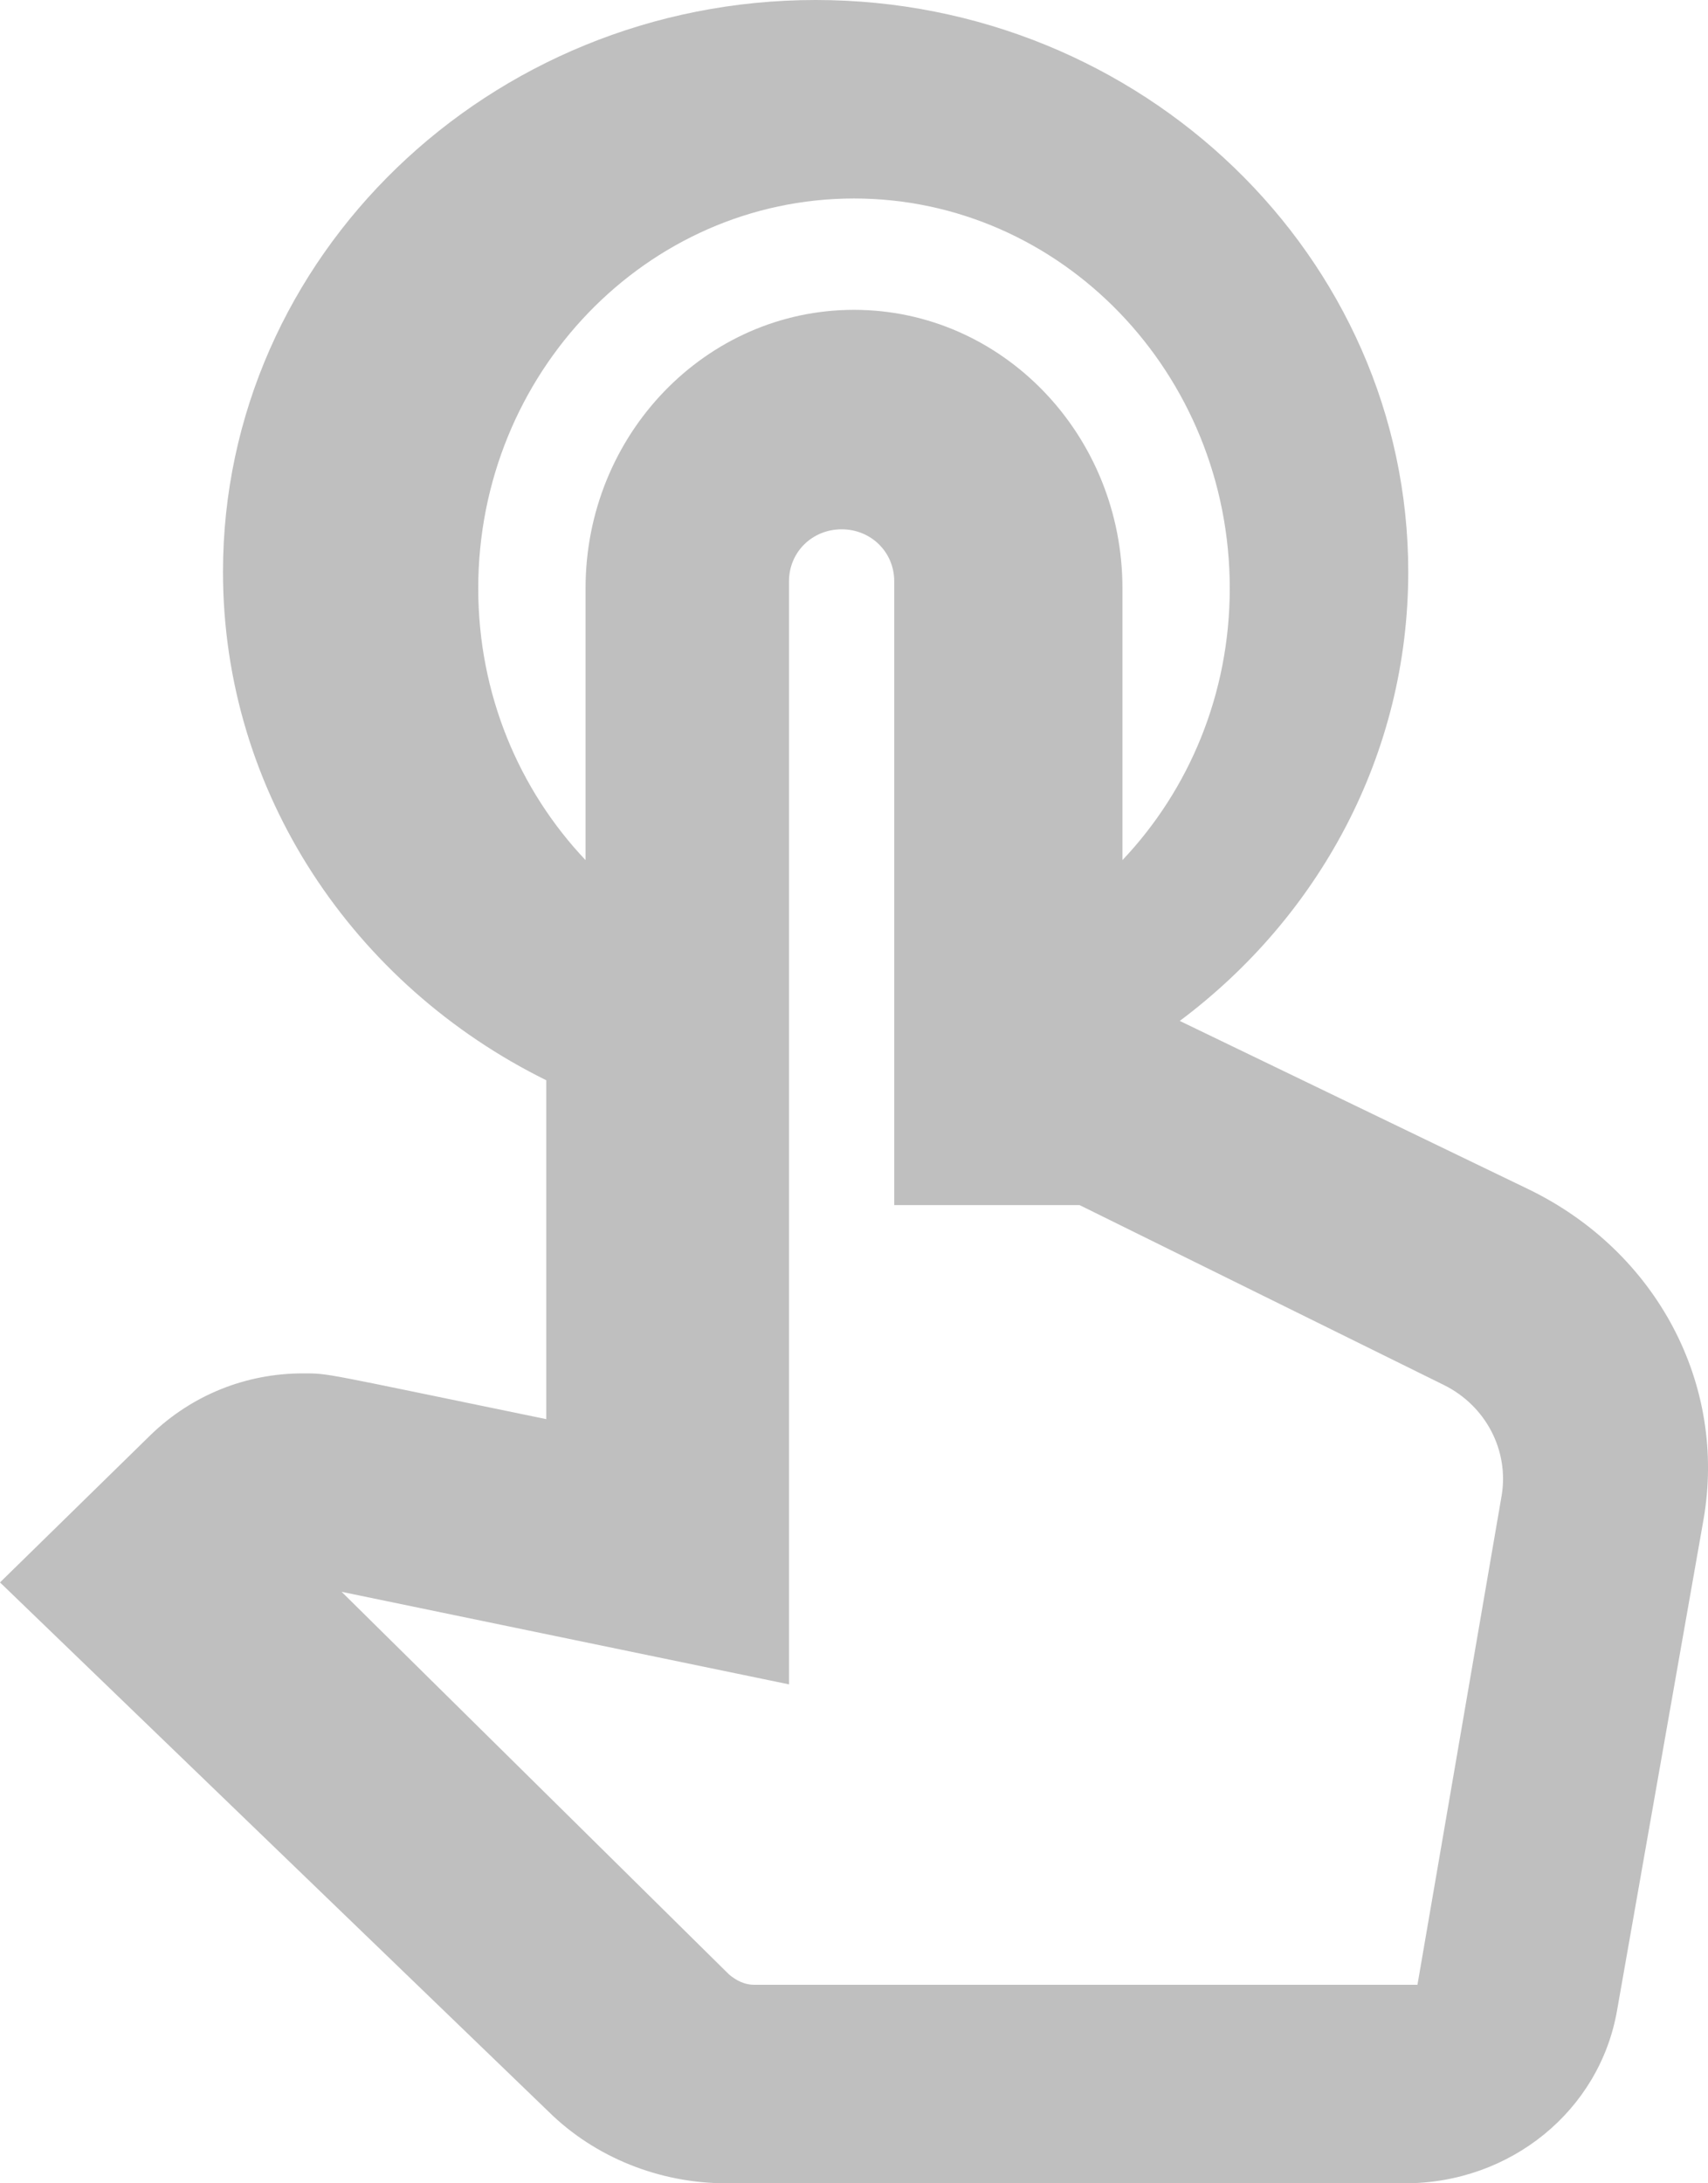 <?xml version="1.0" encoding="UTF-8"?>
<svg width="18px" height="23px" viewBox="0 0 18 23" version="1.1" xmlns="http://www.w3.org/2000/svg" xmlns:xlink="http://www.w3.org/1999/xlink">
    <title>Shape</title>
    <g id="Ad-formats_Awareness" stroke="none" stroke-width="1" fill="none" fill-rule="evenodd">
        <g id="Awareness-DT" transform="translate(-1128, -362)" fill="#BFBFBF" fill-rule="nonzero">
            <path d="M1144.112,374.53 L1140.433,372.755 C1141.898,371.66 1142.841,369.951 1142.841,368.024 C1142.841,364.705 1140.036,362 1136.596,362 C1133.155,362 1130.35,364.705 1130.35,368.024 C1130.35,370.357 1131.736,372.383 1133.757,373.38 L1133.757,376.95 C1131.361,376.457 1131.475,376.468 1131.191,376.468 C1130.589,376.468 1130.021,376.698 1129.59,377.114 L1128,378.67 L1133.78,384.244 C1134.268,384.726 1134.949,385 1135.653,385 L1142.807,385 C1143.919,385 1144.862,384.233 1145.043,383.171 L1145.952,378.012 C1146.202,376.589 1145.464,375.187 1144.112,374.53 Z M1143.826,377.751 L1142.938,382.909 L1135.949,382.909 C1135.849,382.909 1135.76,382.865 1135.683,382.8 L1131.6,378.769 L1136.315,379.744 L1136.315,368.123 C1136.315,367.817 1136.559,367.576 1136.87,367.576 C1137.18,367.576 1137.424,367.817 1137.424,368.123 L1137.424,374.695 L1139.377,374.695 L1143.216,376.59 C1143.659,376.809 1143.903,377.28 1143.826,377.751 Z M1133.04,368.198 C1133.04,365.933 1134.816,364.091 1137,364.091 C1139.184,364.091 1140.96,365.933 1140.96,368.198 C1140.96,369.312 1140.53,370.321 1139.829,371.061 L1139.829,368.198 C1139.829,366.578 1138.561,365.264 1137,365.264 C1135.439,365.264 1134.171,366.578 1134.171,368.198 L1134.171,371.061 C1133.47,370.321 1133.04,369.312 1133.04,368.198 Z" id="Shape"></path>
        </g>
    </g>
</svg>